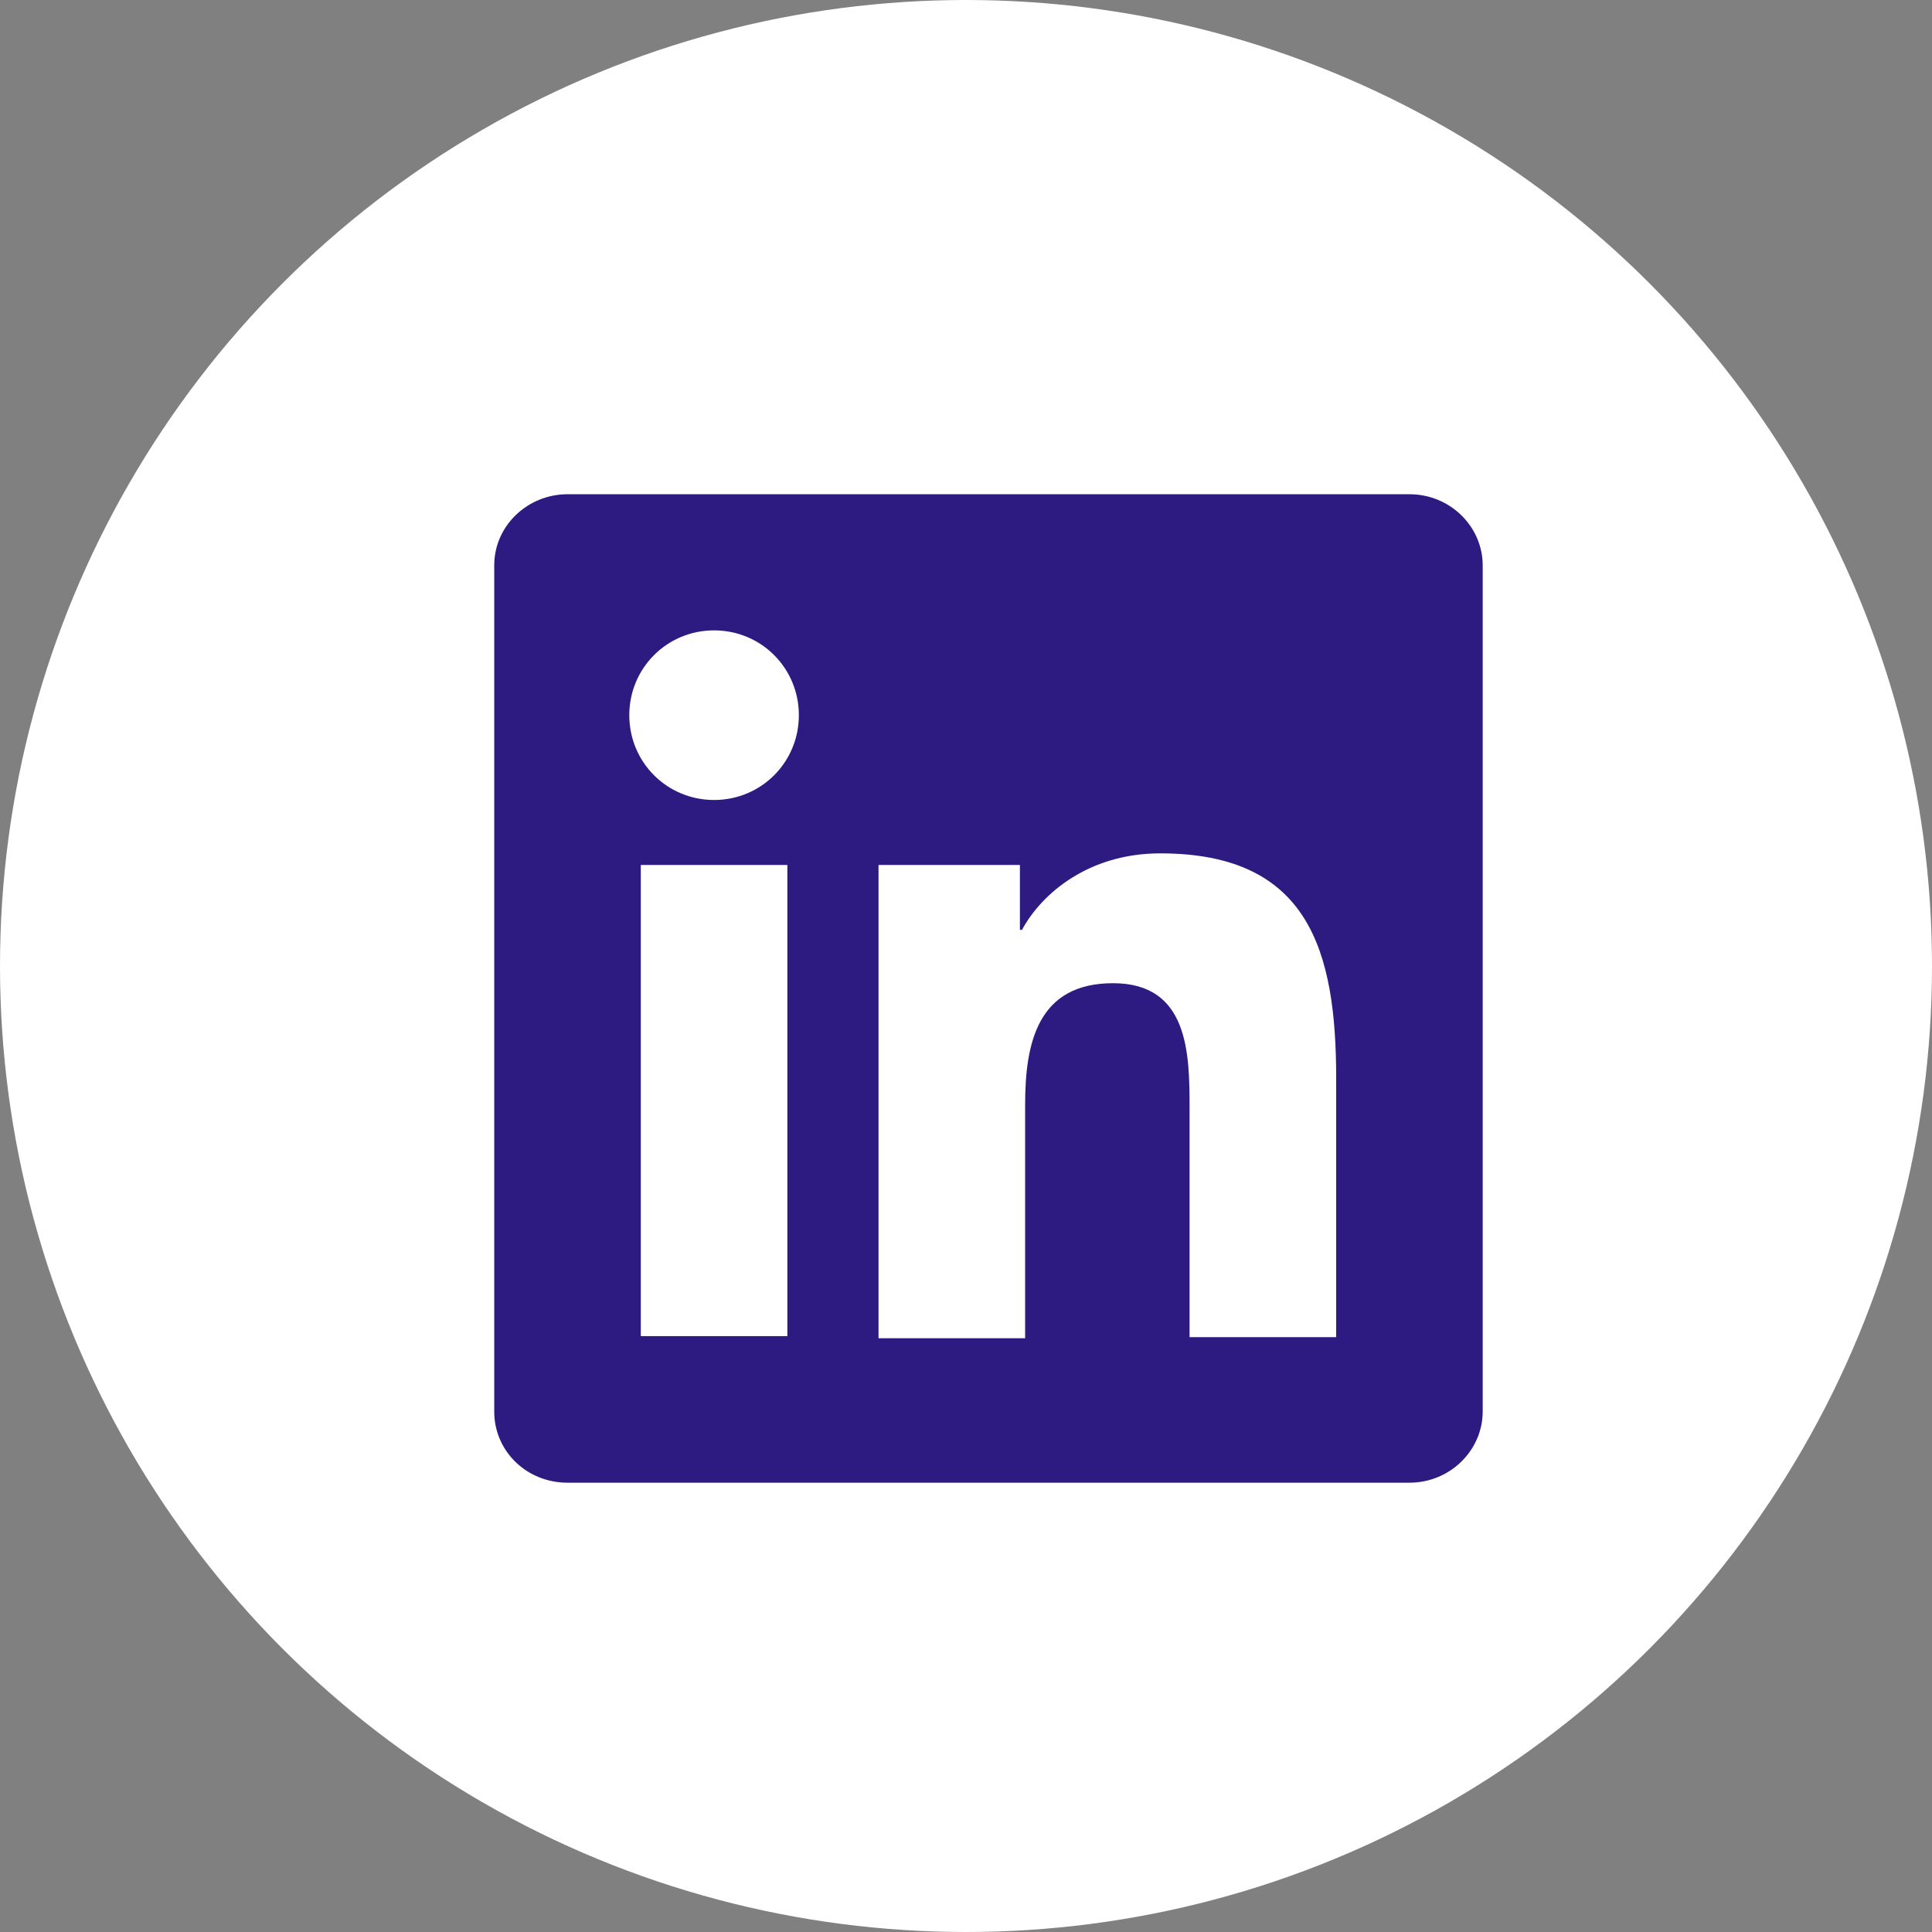 <svg width="43" height="43" viewBox="0 0 43 43" fill="none" xmlns="http://www.w3.org/2000/svg">
<rect x="0" y="0" width="43" height="43" fill="#808080" stroke="none"/>
<circle cx="21.5" cy="21.5" r="21.5" fill="white"/>
<path d="M31.369 11H12.631C11.745 11 11 11.699 11 12.584V31.416C11 32.301 11.723 33 12.631 33H31.369C32.277 33 33 32.277 33 31.416V12.584C33 11.721 32.277 11 31.369 11ZM17.526 29.738H14.262V19.251H17.524V29.738H17.526ZM15.893 17.805C14.845 17.805 14.006 16.966 14.006 15.918C14.006 14.869 14.845 14.03 15.893 14.03C16.942 14.03 17.78 14.869 17.78 15.918C17.78 16.966 16.942 17.805 15.893 17.805ZM26.476 29.76V24.656C26.476 23.443 26.453 21.883 24.774 21.883C23.094 21.883 22.816 23.212 22.816 24.587V29.785H19.553V19.251H22.7V20.695H22.746C23.189 19.878 24.237 18.993 25.823 18.993C29.132 18.993 29.739 21.16 29.739 24.004V29.76H26.476Z" fill="#2D1B81"/>
</svg>
